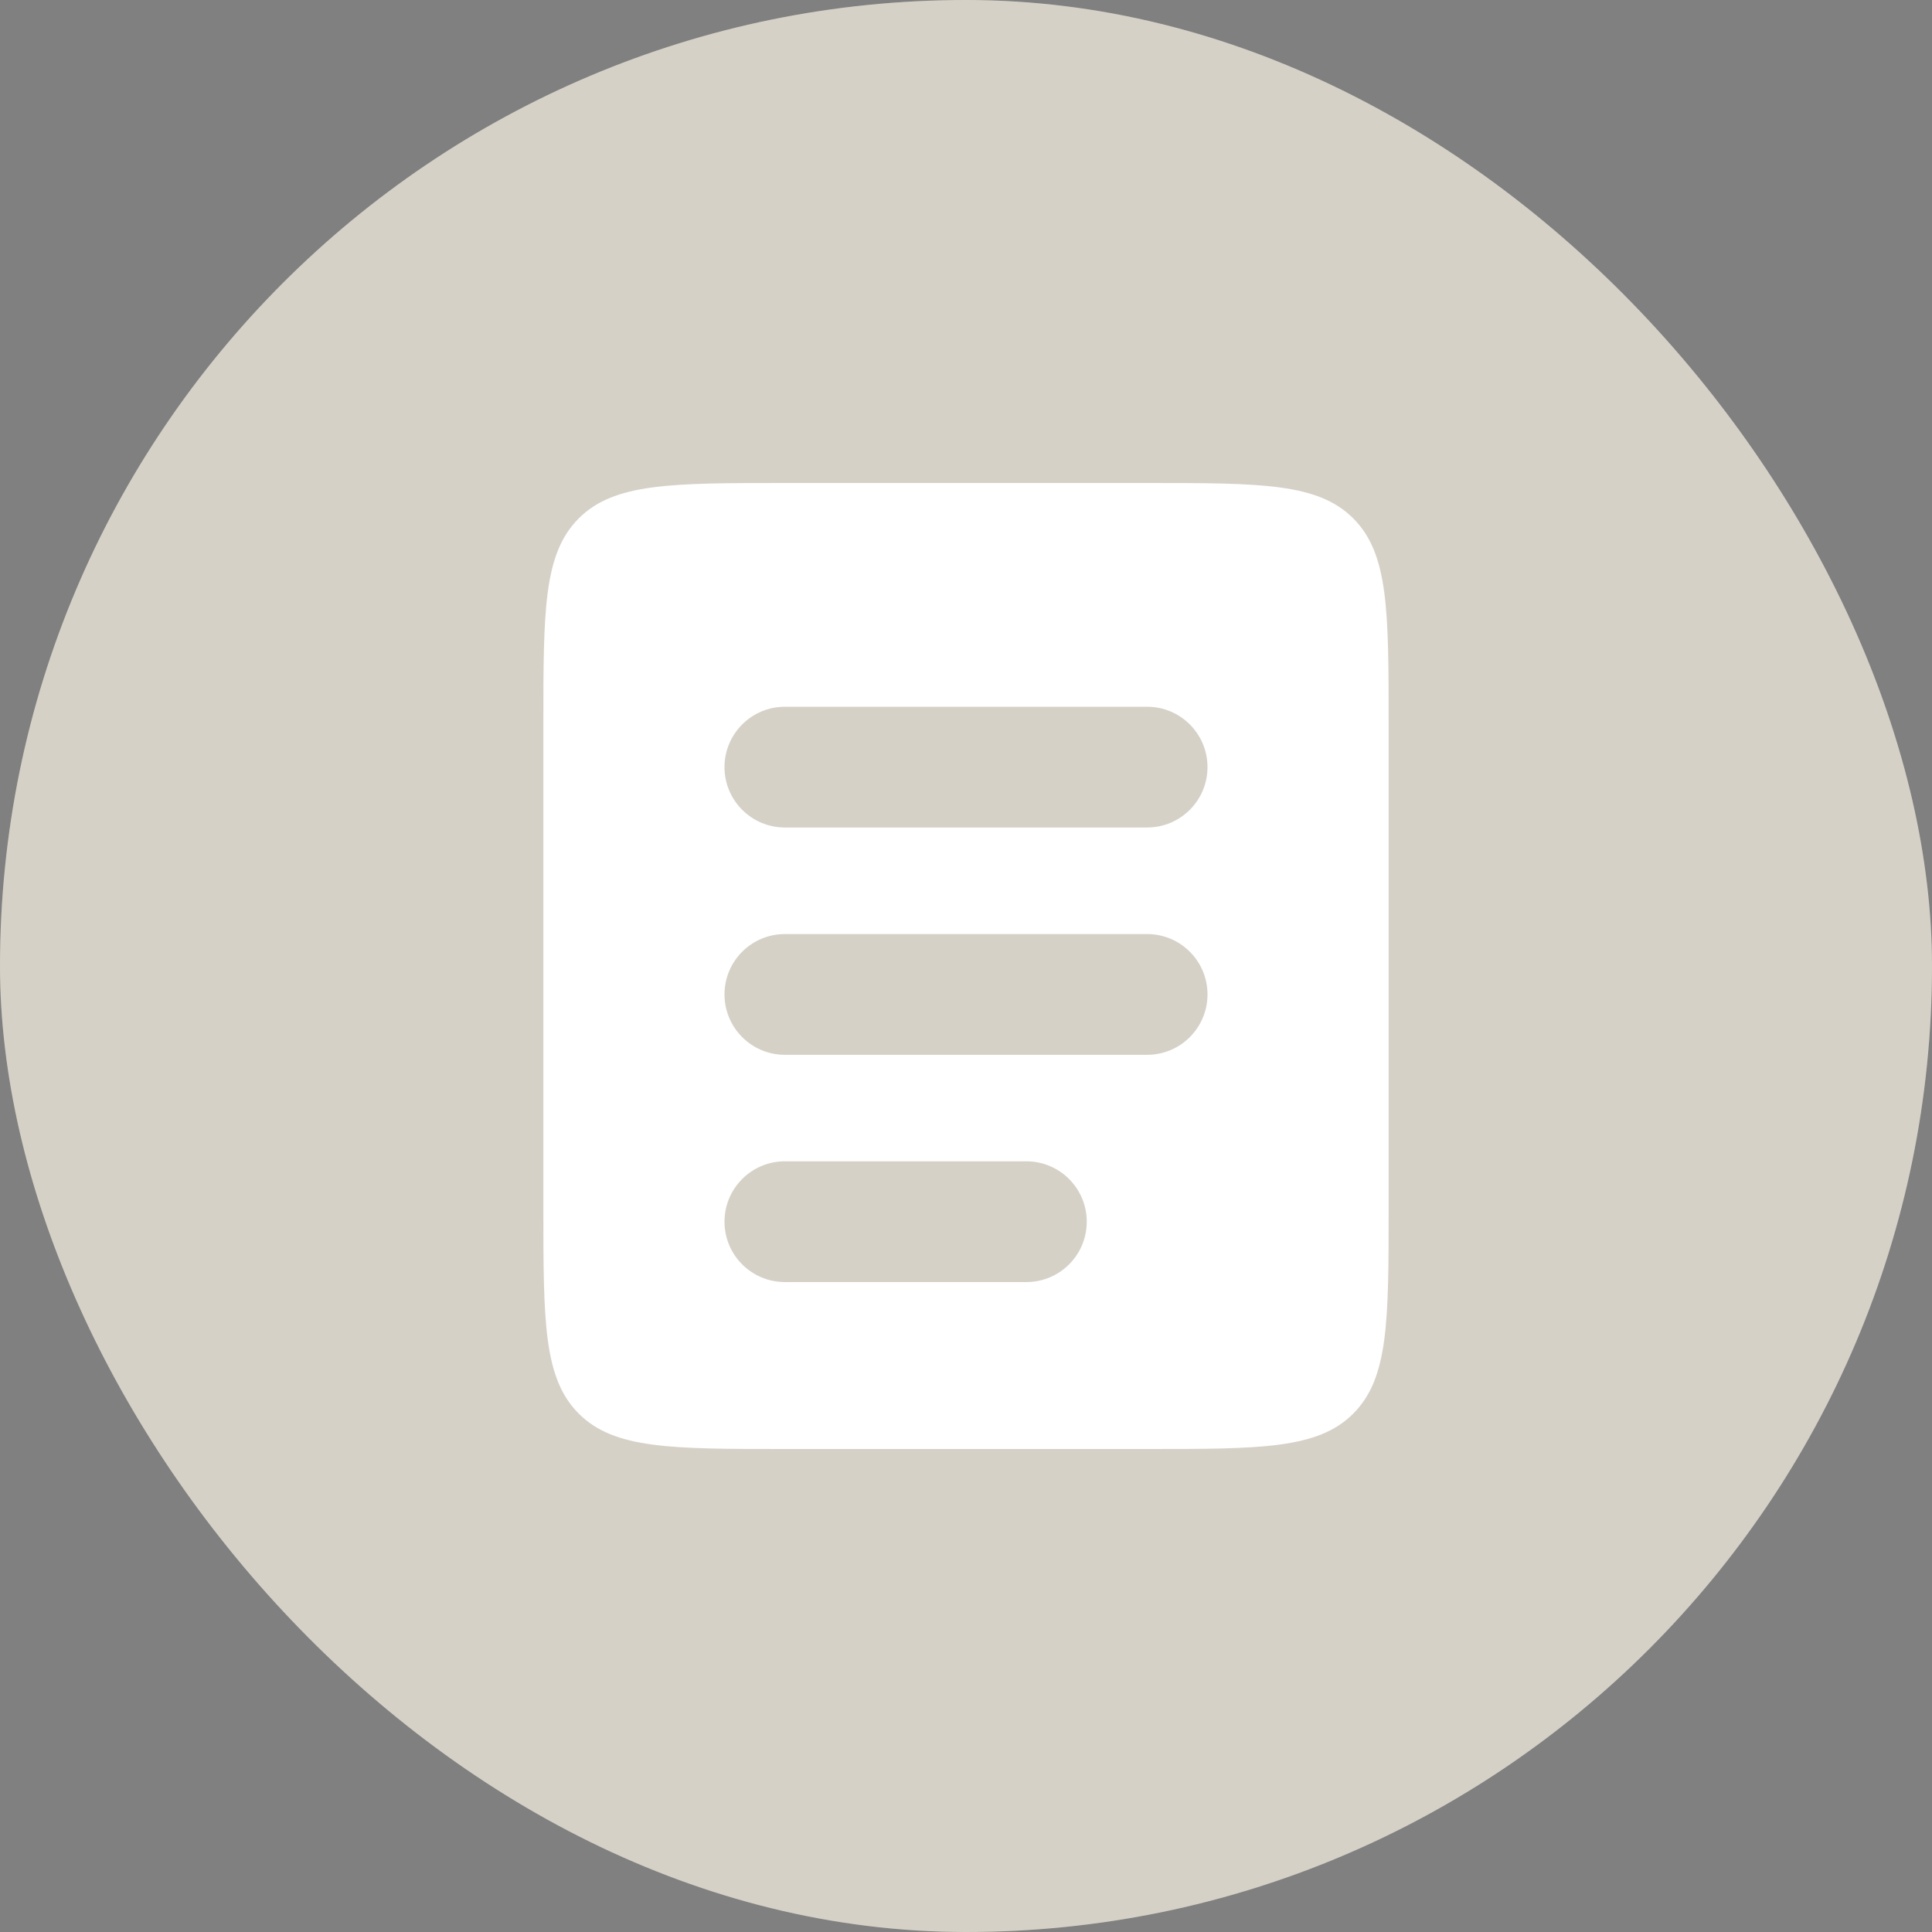 <svg width="32" height="32" viewBox="0 0 32 32" fill="none" xmlns="http://www.w3.org/2000/svg">
    <rect x="0" y="0" width="32" height="32" fill="#808080" stroke="none"/>
    <rect width="32" height="32" rx="16" fill="#EDE8DD"/>
    <rect width="32" height="32" rx="16" fill="black" fill-opacity="0.1"/>
    <path fill-rule="evenodd" clip-rule="evenodd" d="M9.586 8.586C9 9.172 9 10.114 9 12V20C9 21.886 9 22.828 9.586 23.414C10.172 24 11.114 24 13 24H19C20.886 24 21.828 24 22.414 23.414C23 22.828 23 21.886 23 20V12C23 10.114 23 9.172 22.414 8.586C21.828 8 20.886 8 19 8H13C11.114 8 10.172 8 9.586 8.586ZM13 11.706C12.448 11.706 12 12.154 12 12.706C12 13.258 12.448 13.706 13 13.706H19C19.552 13.706 20 13.258 20 12.706C20 12.154 19.552 11.706 19 11.706H13ZM13 15.471C12.448 15.471 12 15.918 12 16.471C12 17.023 12.448 17.471 13 17.471H19C19.552 17.471 20 17.023 20 16.471C20 15.918 19.552 15.471 19 15.471H13ZM13 19.235C12.448 19.235 12 19.683 12 20.235C12 20.788 12.448 21.235 13 21.235H17C17.552 21.235 18 20.788 18 20.235C18 19.683 17.552 19.235 17 19.235H13Z" fill="white"/>
    </svg>
    